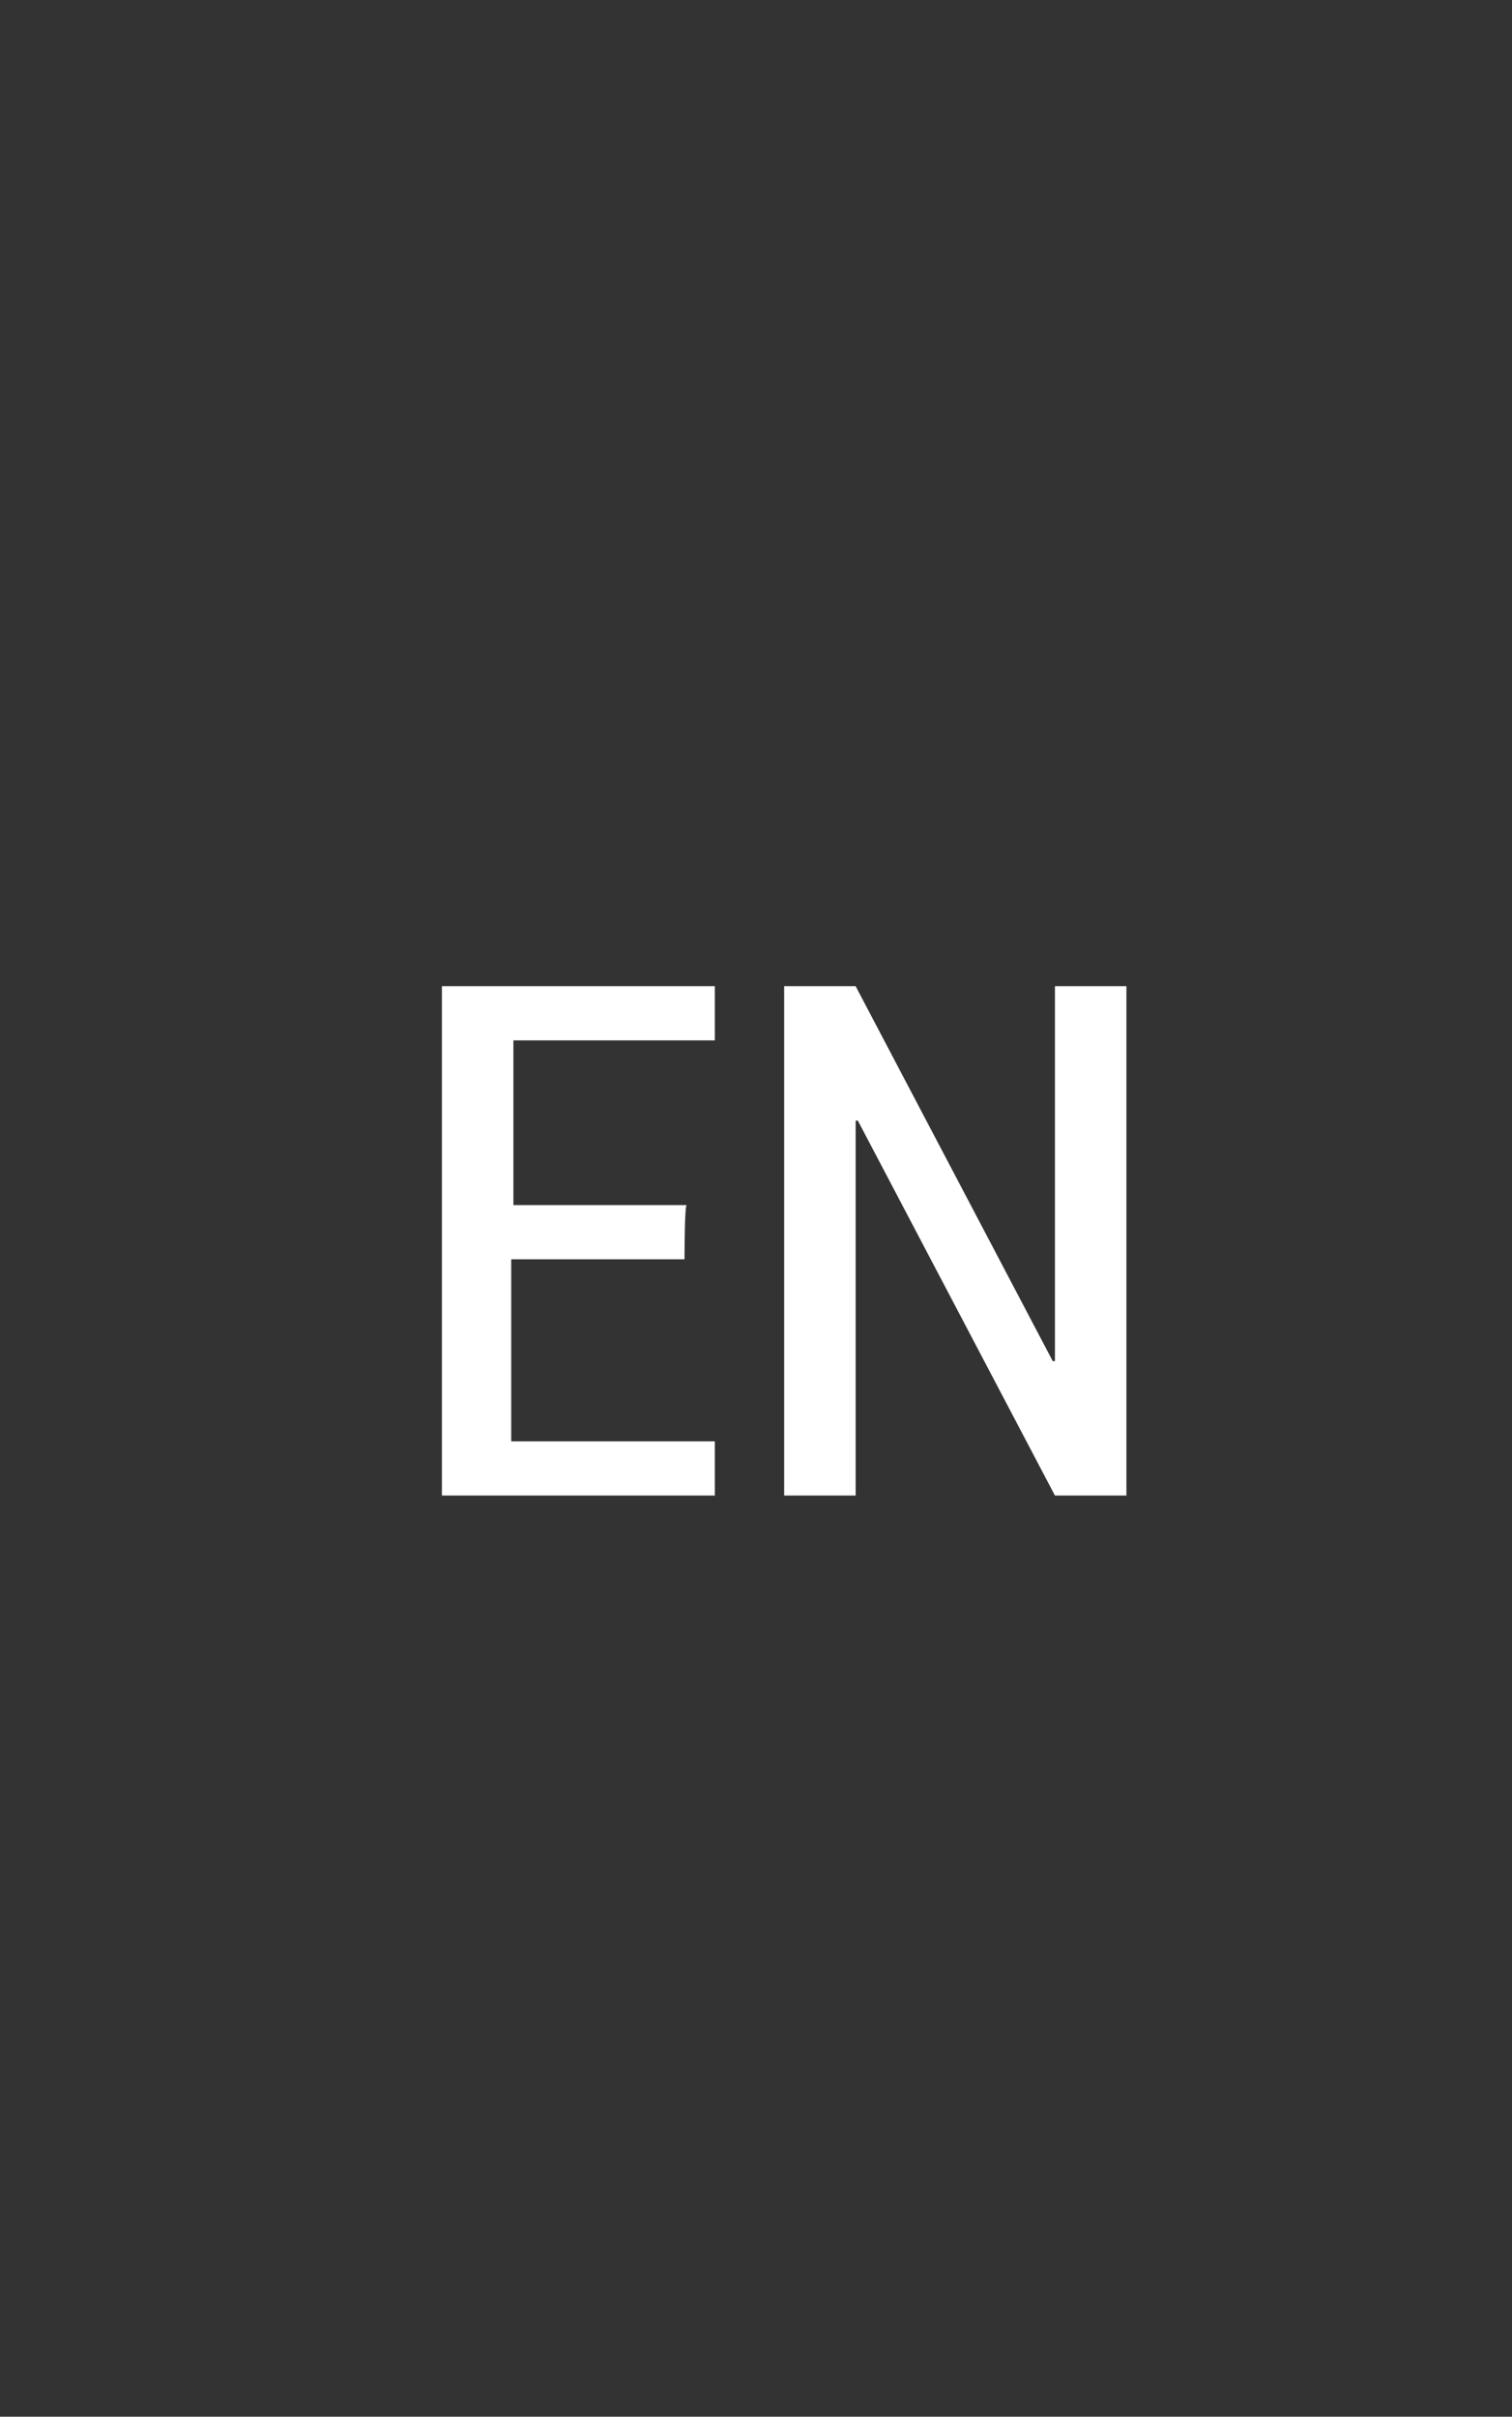 <?xml version="1.0" encoding="utf-8"?>
<!-- Generator: Adobe Illustrator 25.4.1, SVG Export Plug-In . SVG Version: 6.00 Build 0)  -->
<svg version="1.1" id="Capa_1" xmlns="http://www.w3.org/2000/svg" xmlns:xlink="http://www.w3.org/1999/xlink" x="0px" y="0px"
	 viewBox="0 0 69.8 111.5" style="enable-background:new 0 0 69.8 111.5;" xml:space="preserve">
<rect x="0" y="0" width="69.8" height="111.5" fill="#333333" stroke="none"/>
<style type="text/css">
	.st0{fill:none;}
	.st1{enable-background:new    ;}
	.st2{fill:#FFFFFF;}
</style>
<rect x="7.8" y="39.7" class="st0" width="70.6" height="40"/>
<g class="st1">
	<path class="st2" d="M31.6,58.1h-8v8.4H33V69H20.4V45.5h12.6V48h-9.3v7.6h8C31.6,55.6,31.6,58.1,31.6,58.1z"/>
	<path class="st2" d="M52,69h-3.3l-9.1-17.3l-0.1,0V69h-3.3V45.5h3.3l9.1,17.3l0.1,0V45.5H52V69z"/>
</g>
</svg>

